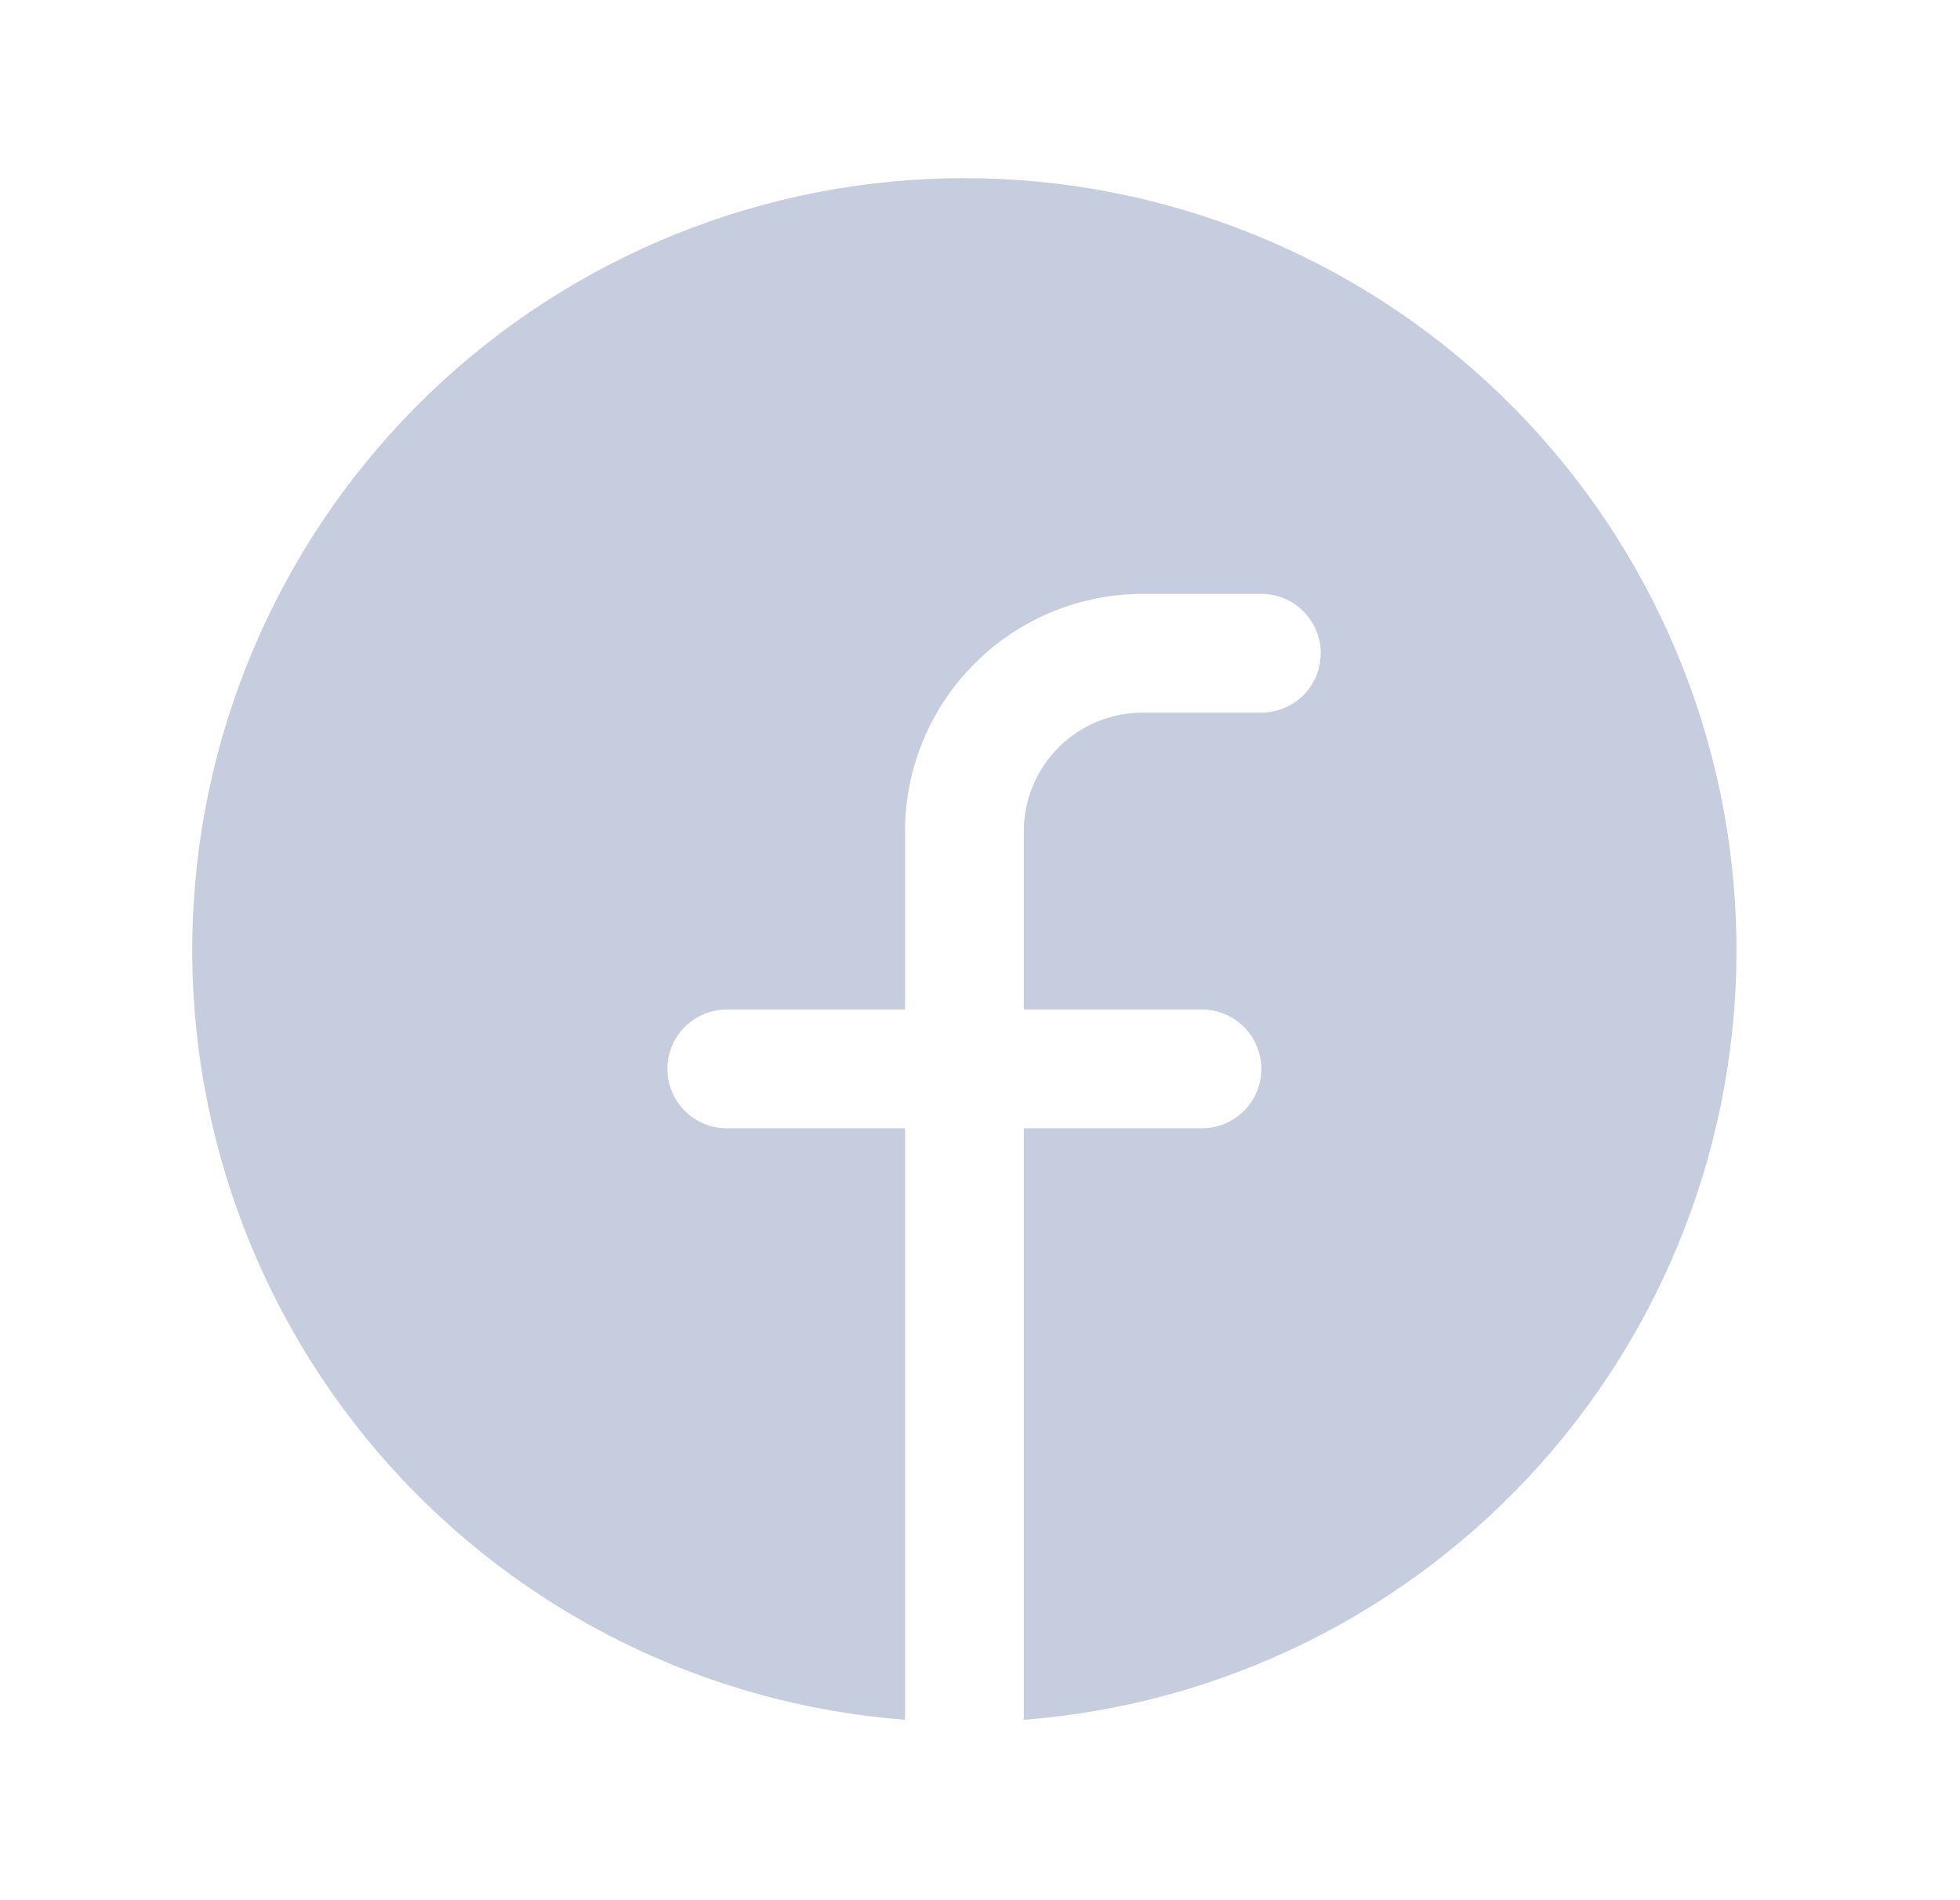 <svg width="33" height="32" viewBox="0 0 33 32" fill="none" xmlns="http://www.w3.org/2000/svg">
<g id="Filled Icons">
<g id="FacebookLogo">
<path id="Vector" d="M16.237 3C12.876 3.001 9.645 4.302 7.223 6.633C4.801 8.964 3.376 12.142 3.246 15.5C3.117 18.859 4.294 22.137 6.529 24.647C8.765 27.157 11.886 28.704 15.237 28.962V19.001H12.237C11.972 19.001 11.717 18.895 11.53 18.708C11.342 18.52 11.237 18.266 11.237 18.001C11.237 17.735 11.342 17.481 11.53 17.294C11.717 17.106 11.972 17.001 12.237 17.001H15.237V14.001C15.238 12.94 15.66 11.923 16.41 11.174C17.16 10.424 18.176 10.002 19.237 10.001H21.237C21.502 10.001 21.756 10.106 21.944 10.293C22.131 10.481 22.237 10.735 22.237 11.001C22.237 11.266 22.131 11.52 21.944 11.708C21.756 11.895 21.502 12.001 21.237 12.001H19.237C18.707 12.001 18.198 12.212 17.823 12.587C17.448 12.962 17.237 13.47 17.237 14.001V17.001H20.237C20.502 17.001 20.756 17.106 20.944 17.294C21.131 17.481 21.237 17.735 21.237 18.001C21.237 18.266 21.131 18.52 20.944 18.708C20.756 18.895 20.502 19.001 20.237 19.001H17.237V28.962C20.588 28.704 23.709 27.157 25.944 24.647C28.18 22.137 29.357 18.859 29.227 15.5C29.098 12.142 27.672 8.964 25.25 6.633C22.828 4.302 19.598 3.001 16.237 3Z" fill="#C6CDDF"/>
</g>
</g>
</svg>
